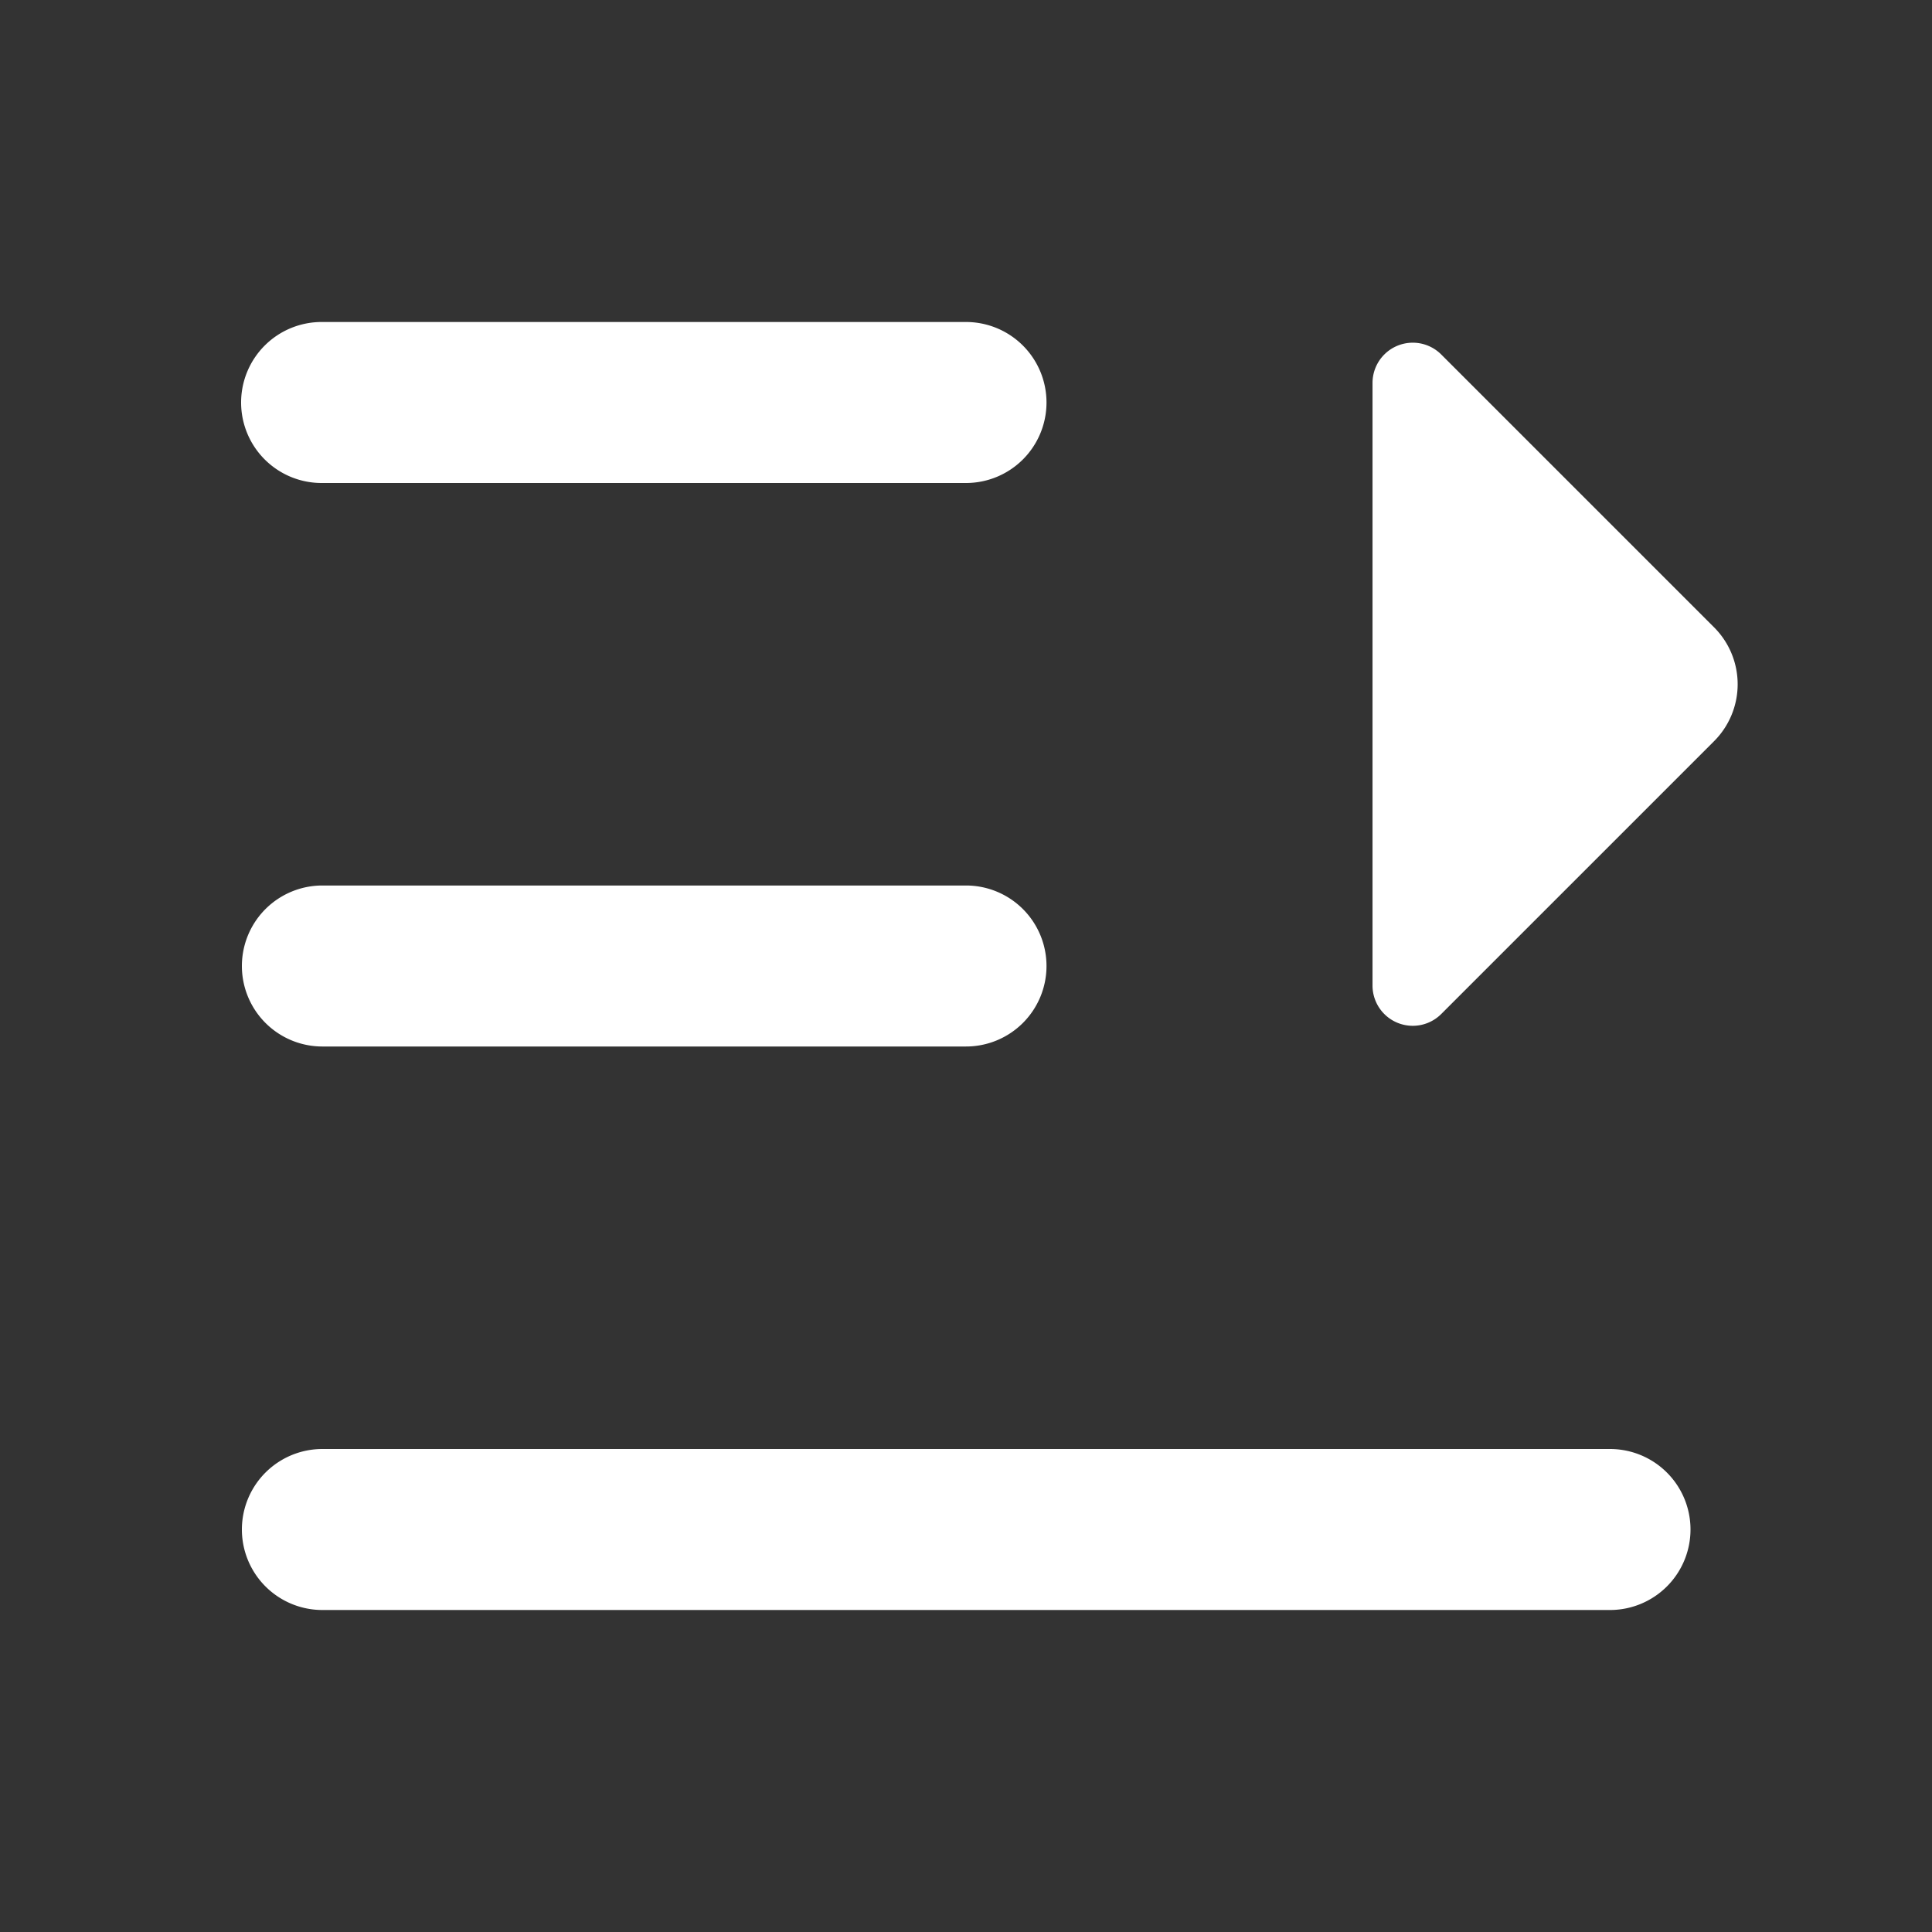 <?xml version="1.0" standalone="no"?><!DOCTYPE svg PUBLIC "-//W3C//DTD SVG 1.1//EN" "http://www.w3.org/Graphics/SVG/1.1/DTD/svg11.dtd"><svg t="1740561639768" class="icon" viewBox="0 0 1024 1024" version="1.1" xmlns="http://www.w3.org/2000/svg" p-id="128723" width="40" height="40" xmlns:xlink="http://www.w3.org/1999/xlink"><rect x="0" y="0" width="1024" height="1024" fill="#333333" stroke="none"/><path d="M896 810.667a42.667 42.667 0 0 1-42.667 42.667H170.667a42.667 42.667 0 0 1 0-85.333h682.667a42.667 42.667 0 0 1 42.667 42.667zM763.904 187.904l144.597 144.597a42.667 42.667 0 0 1 0 60.331l-144.64 144.64a21.333 21.333 0 0 1-36.395-15.104V202.965a21.333 21.333 0 0 1 36.437-15.061zM554.667 512a42.667 42.667 0 0 1-42.667 42.667H170.667a42.667 42.667 0 0 1 0-85.333h341.333a42.667 42.667 0 0 1 42.667 42.667z m0-298.667a42.667 42.667 0 0 1-42.667 42.667H170.667a42.667 42.667 0 1 1 0-85.333h341.333a42.667 42.667 0 0 1 42.667 42.667z" fill="#ffffff" p-id="128724"></path></svg>